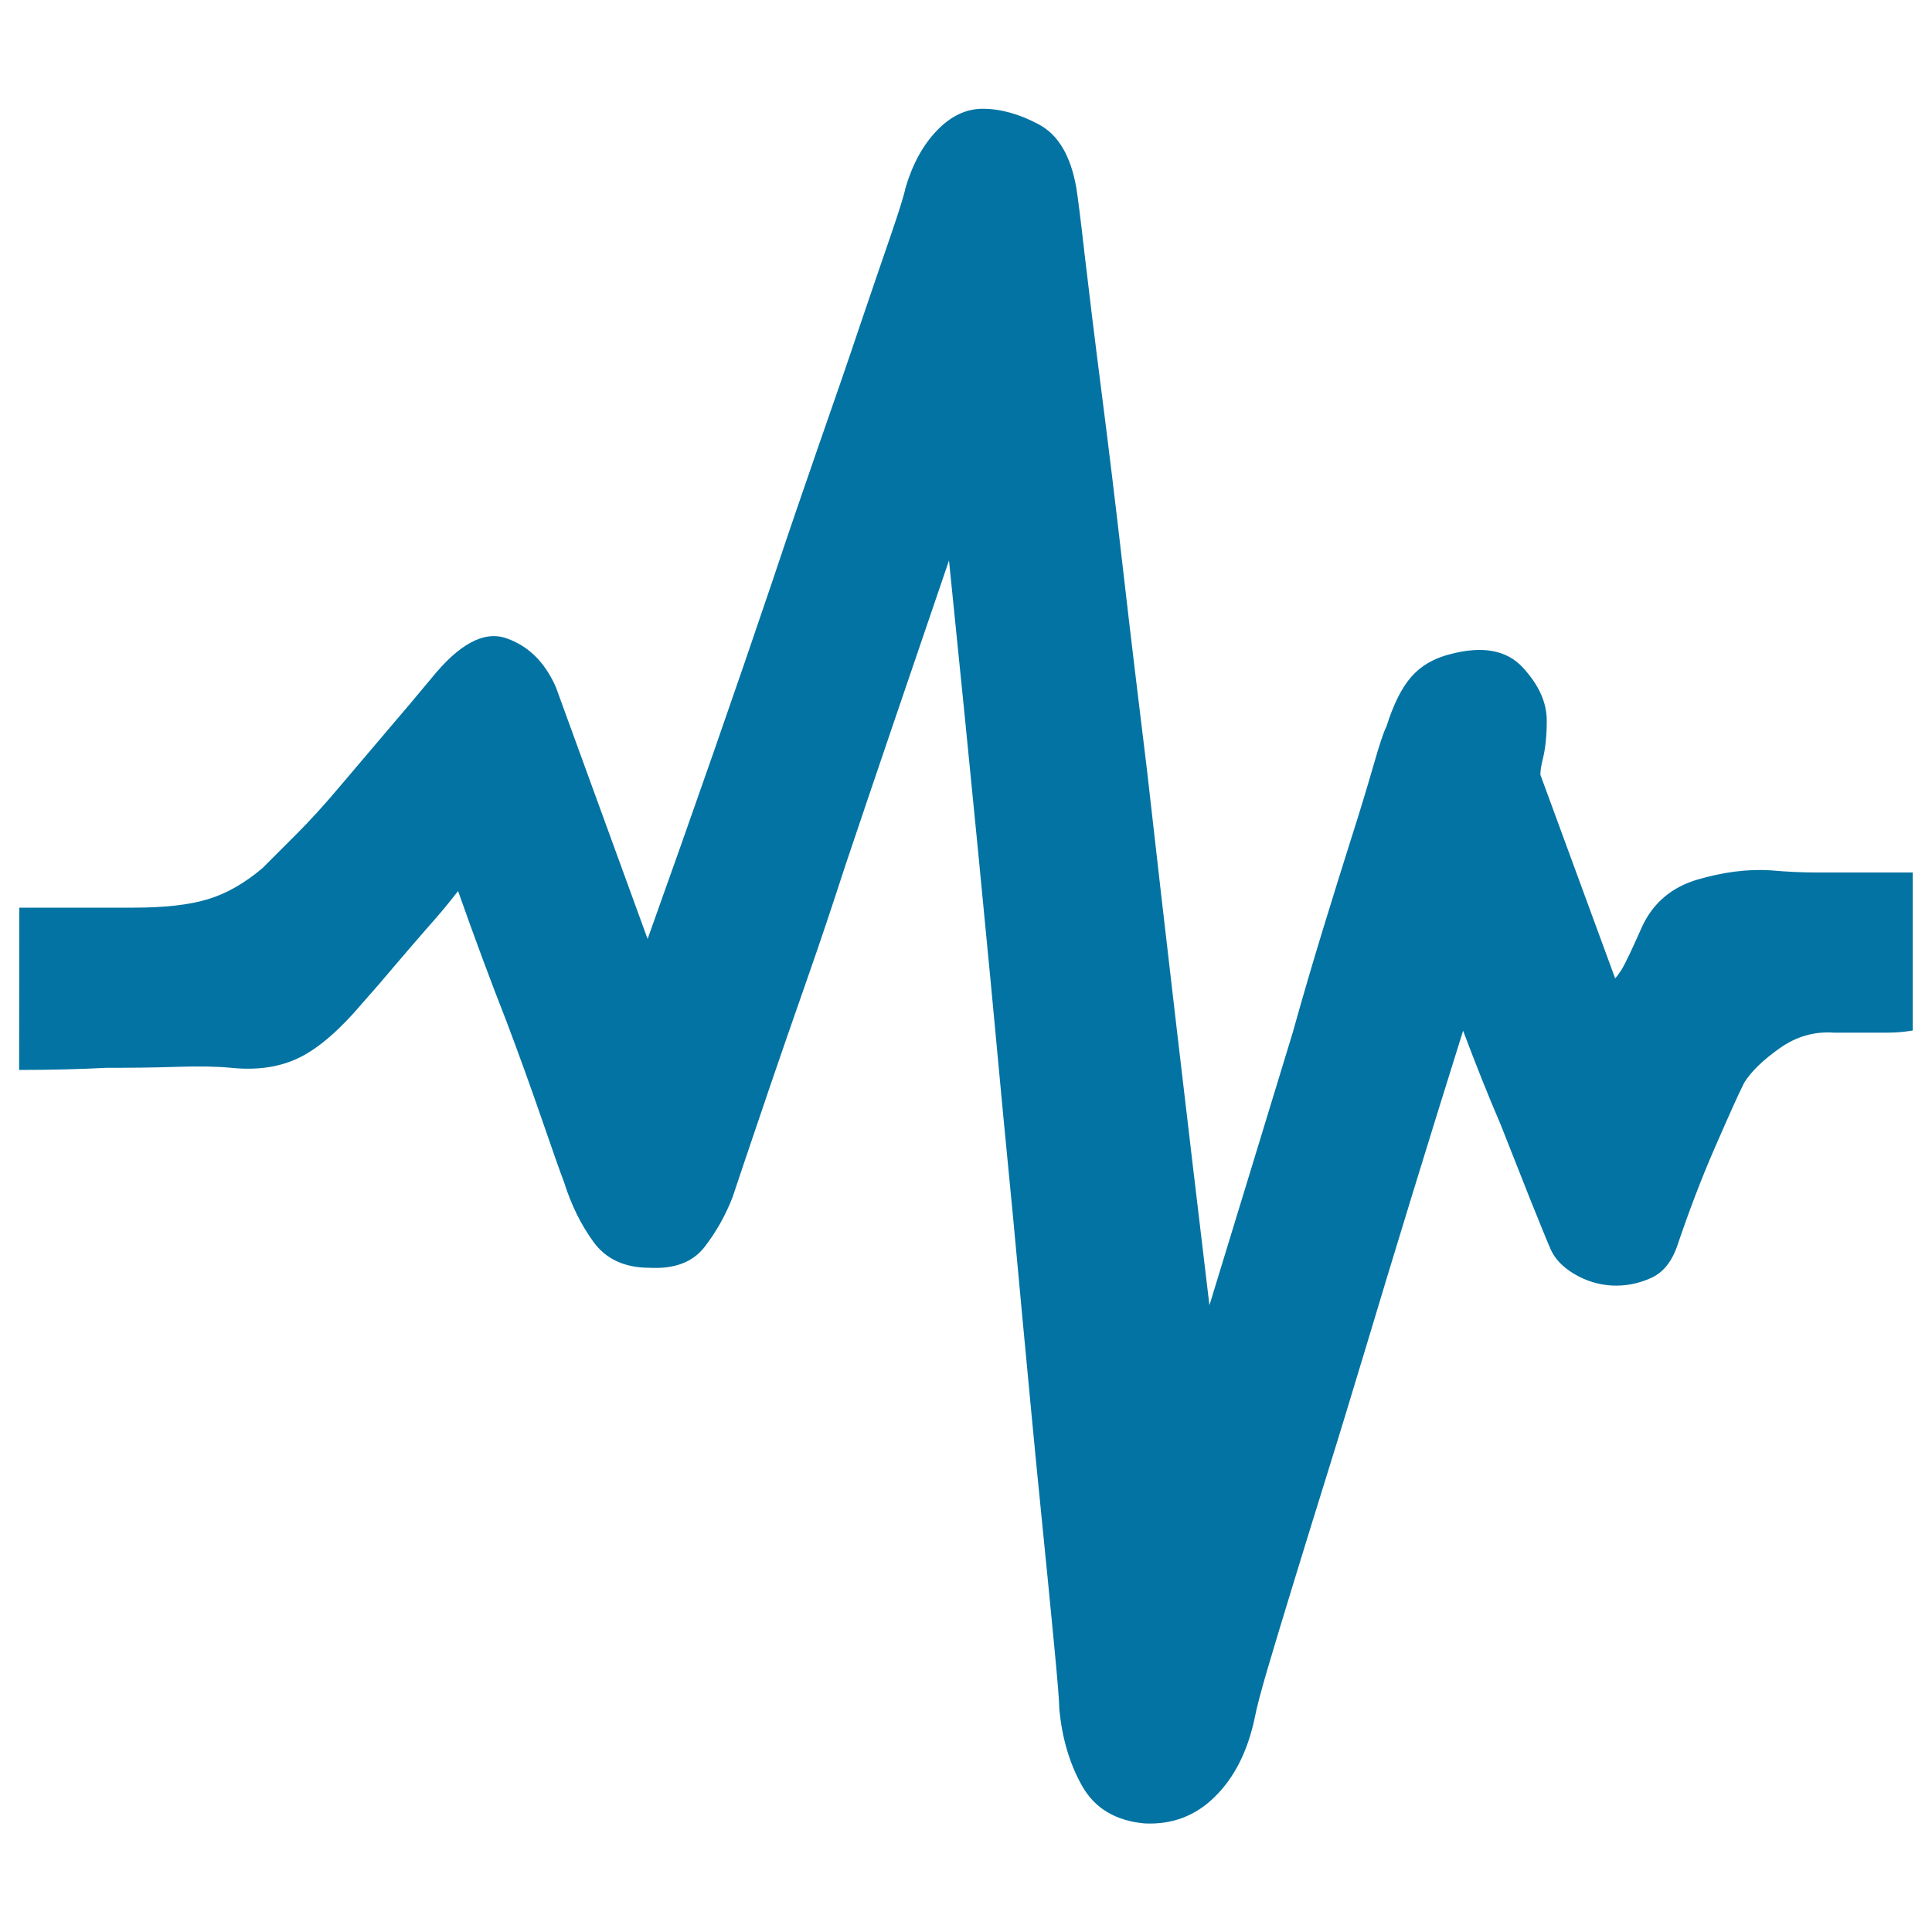 <svg xmlns="http://www.w3.org/2000/svg" viewBox="0 0 1000 1000" style="fill:#0273a2">
<title>System Push SVG icon</title>
<path d="M10,469.8h59.2c15.8,0,28.5-1.4,38.2-4.3c9.7-2.9,19.2-8.3,28.5-16.2l17.2-17.2c7.2-7.2,14.7-15.4,22.6-24.8c7.9-9.3,16-18.8,24.2-28.5c8.3-9.7,16-18.8,23.2-27.5c14.4-17.9,27.3-24.9,38.8-21c11.5,3.9,20.1,12.4,25.8,25.3L335.2,486c24.4-68.2,45.9-129.9,64.6-185.2c7.9-23.7,15.8-46.8,23.7-69.5c7.9-22.6,15.1-43.4,21.5-62.5c6.5-19,11.8-34.8,16.2-47.4c4.3-12.6,6.8-20.6,7.5-24.2c3.6-12.2,9-22.1,16.2-29.6c7.2-7.5,15.1-11.3,23.7-11.3c9.3,0,19,2.7,29.1,8.1c10.1,5.4,16.5,16.3,19.4,32.8c0.7,4.3,2.2,15.8,4.3,34.5c2.2,18.7,5,42,8.6,70c3.6,28,7.4,59.1,11.3,93.2c3.9,34.1,8.1,68.7,12.4,103.9c9.3,82.6,20.1,174.8,32.3,276.8c15.8-51.7,30.2-98.7,43.1-141.1c5-17.9,10.2-35.7,15.6-53.3c5.4-17.6,10.4-33.7,15.1-48.5c4.7-14.7,8.4-27.1,11.3-37.2c2.9-10.1,5-16.5,6.5-19.4c3.6-11.5,7.9-20.1,12.9-25.8c5-5.7,11.8-9.7,20.5-11.8c16.5-4.3,28.9-2,37.2,7c8.3,9,12.4,18.1,12.4,27.5c0,7.9-0.7,14.7-2.2,20.5c-0.7,2.9-1.1,5.4-1.1,7.5L836,506.4c0.7-0.7,1.8-2.2,3.2-4.3c2.2-3.6,5.7-11.1,10.8-22.6c5.7-12.2,15.3-20.3,28.5-24.2c13.3-3.9,26-5.6,38.2-4.8c7.9,0.7,15.8,1.1,23.7,1.1h23.7H990v81.8c-4.3,0.7-8.6,1.1-12.9,1.1h-28c-10.1-0.7-19.4,2-28,8.1c-8.6,6.1-14.7,12-18.3,17.8c-2.9,5.7-7.9,16.9-15.1,33.4c-7.2,16.5-13.6,33.4-19.4,50.6c-2.9,8.6-7.5,14.4-14,17.2c-6.5,2.9-13.1,4.1-19.9,3.8c-6.8-0.4-13.3-2.3-19.4-5.9c-6.1-3.6-10.2-7.9-12.4-12.9c-2.2-5-5.7-13.8-10.8-26.4c-5-12.6-10-25.3-15.1-38.2c-6.5-15.1-12.9-31.2-19.4-48.5c-18.7,59.6-35.5,114.5-50.6,164.8c-6.5,21.5-12.9,42.7-19.4,63.5c-6.5,20.8-12.4,40-17.8,57.6c-5.4,17.6-9.9,32.5-13.5,44.7c-3.6,12.2-5.7,20.5-6.5,24.8c-3.6,17.2-10.4,30.9-20.5,40.9c-10.1,10.1-22.3,14.7-36.6,14c-15.1-1.4-25.8-7.9-32.3-19.4c-6.5-11.5-10.4-24.8-11.8-39.8c0-3.6-0.9-14.7-2.7-33.4c-1.8-18.7-4.1-42.4-7-71.1c-2.9-28.7-5.9-60.7-9.2-95.8c-3.2-35.2-6.6-71.1-10.2-107.7c-7.9-85.4-17.2-180.9-28-286.5c-20.1,58.9-38.1,111.6-53.8,158.3c-6.5,20.1-13.1,39.8-19.9,59.2c-6.8,19.4-12.9,37-18.3,52.8s-9.9,29.1-13.5,39.8l-6.5,19.4c-3.6,9.3-8.4,17.9-14.5,25.8c-6.1,7.9-15.6,11.5-28.5,10.8c-12.9,0-22.6-4.5-29.1-13.5c-6.5-9-11.5-19.2-15.1-30.7c-2.2-5.7-6.1-16.9-11.8-33.4c-5.7-16.5-11.8-33.4-18.3-50.6c-7.9-20.1-16.2-42.4-24.8-66.8c-5,6.5-10.4,12.9-16.2,19.4c-5,5.7-10.4,12-16.2,18.8c-5.7,6.8-11.5,13.5-17.2,19.9c-11.5,13.6-22.3,23-32.3,28c-10.1,5-21.9,6.8-35.5,5.4c-7.2-0.7-16.7-0.9-28.5-0.5c-11.8,0.4-23.9,0.5-36.1,0.5c-13.6,0.7-28.7,1.1-45.2,1.1L10,469.8L10,469.8z"/>
</svg>